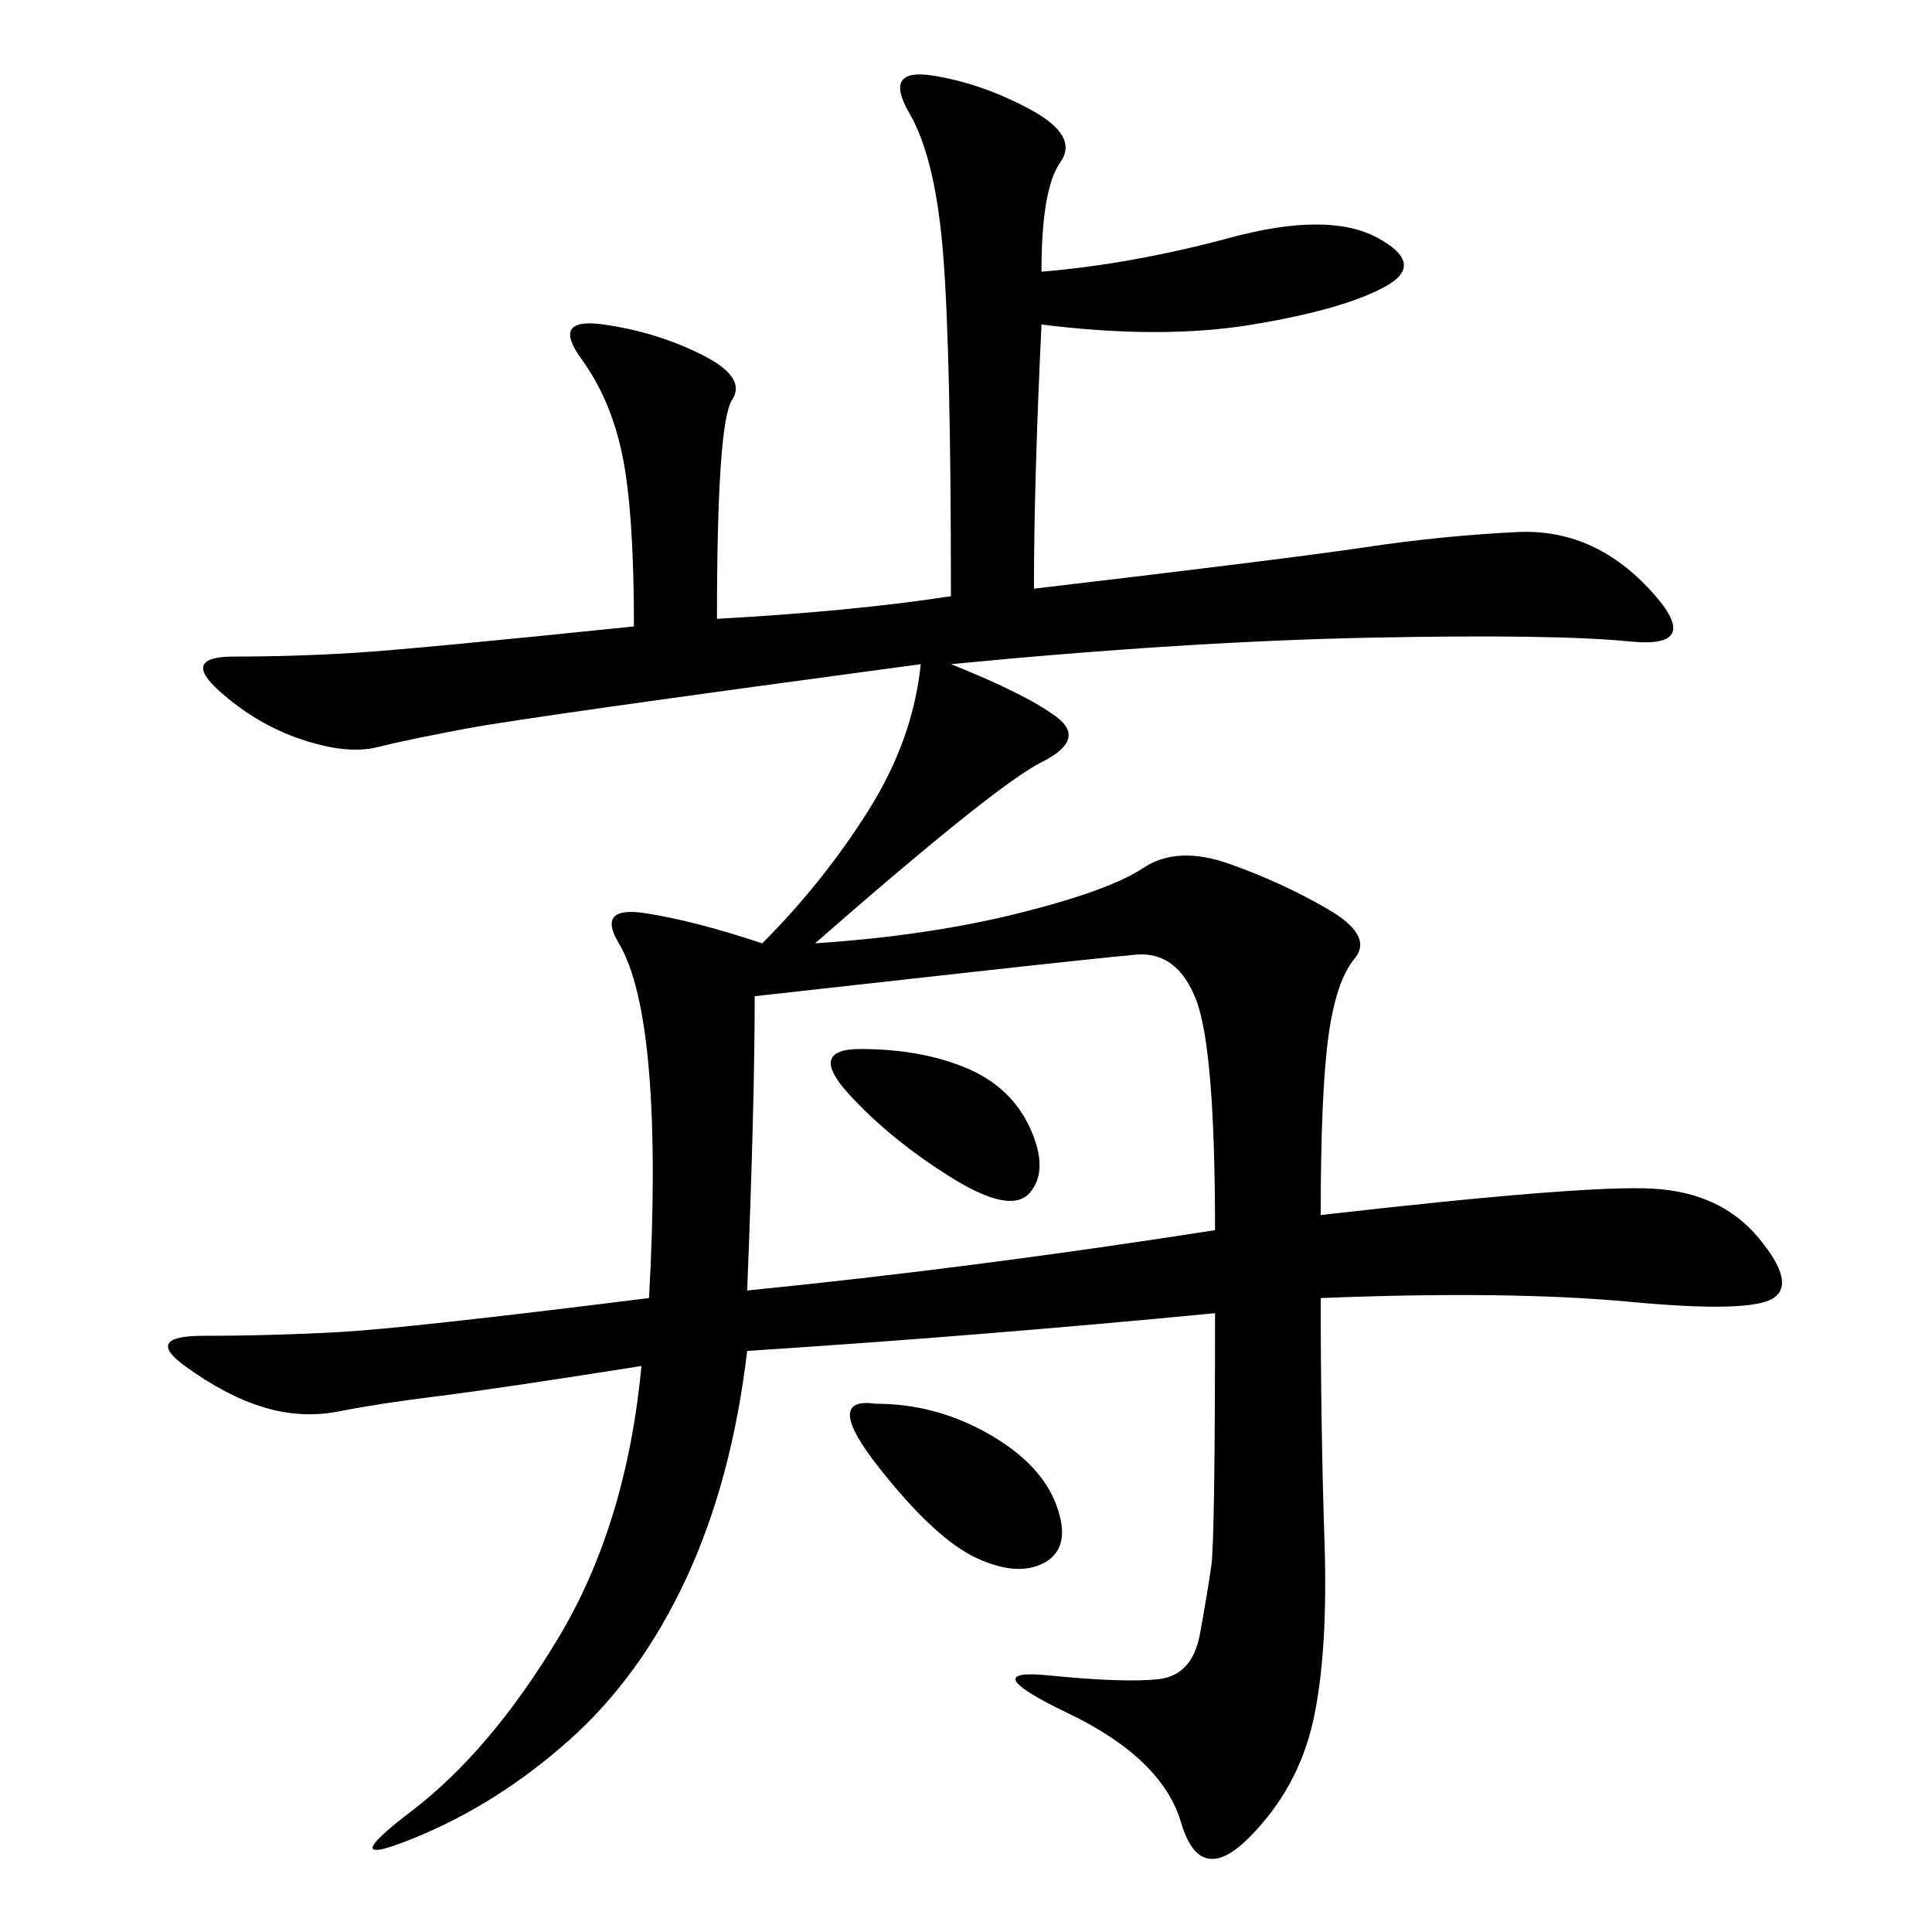<svg xmlns="http://www.w3.org/2000/svg" xmlns:xlink="http://www.w3.org/1999/xlink" width="300" height="300"><path d="M161.72 42.19Q175.78 41.02 191.02 36.91Q206.25 32.81 213.87 36.91Q221.48 41.02 215.04 44.53Q208.59 48.05 194.53 50.39Q180.47 52.73 161.72 50.39L161.72 50.39Q160.55 75 160.55 91.41L160.55 91.41Q200.39 86.72 212.11 84.96Q223.83 83.20 235.55 82.62Q247.27 82.03 256.05 91.41Q264.84 100.78 253.13 99.61Q241.41 98.44 212.70 99.02Q183.98 99.61 147.66 103.13L147.66 103.13Q159.38 107.81 164.06 111.33Q168.75 114.84 161.72 118.36Q154.69 121.88 126.56 146.48L126.56 146.48Q144.14 145.31 158.20 141.80Q172.27 138.28 177.54 134.77Q182.81 131.25 191.02 134.18Q199.22 137.11 206.25 141.21Q213.28 145.31 210.35 148.83Q207.42 152.34 206.25 161.13Q205.08 169.92 205.08 188.67L205.08 188.67Q246.09 183.98 256.64 184.57Q267.19 185.16 273.05 192.19Q278.91 199.22 275.39 201.56Q271.88 203.91 253.13 202.15Q234.38 200.39 205.08 201.56L205.08 201.56Q205.08 221.48 205.66 239.06Q206.25 256.64 203.91 267.19Q201.56 277.73 193.95 285.35Q186.33 292.97 183.40 283.01Q180.47 273.05 165.82 266.02Q151.17 258.98 162.89 260.16Q174.61 261.33 179.88 260.74Q185.16 260.16 186.33 253.71Q187.50 247.27 188.09 243.16Q188.67 239.06 188.67 203.91L188.67 203.91Q152.34 207.42 116.02 209.77L116.02 209.77Q113.67 229.69 106.64 244.92Q99.61 260.16 88.48 270.12Q77.34 280.08 64.45 285.35Q51.56 290.63 63.87 281.25Q76.17 271.88 86.72 254.30Q97.27 236.72 99.61 212.11L99.61 212.11Q77.34 215.63 67.97 216.80Q58.59 217.97 52.73 219.14Q46.88 220.31 41.02 218.55Q35.16 216.80 28.71 212.11Q22.27 207.42 31.64 207.42L31.64 207.42Q42.19 207.42 52.73 206.84Q63.28 206.25 100.78 201.56L100.78 201.56Q101.95 180.47 100.78 166.41Q99.61 152.34 96.09 146.48Q92.58 140.63 100.20 141.80Q107.81 142.97 118.36 146.48L118.36 146.48Q127.73 137.11 134.77 125.98Q141.80 114.84 142.97 103.13L142.97 103.13Q82.03 111.33 72.66 113.09Q63.28 114.84 58.59 116.02Q53.91 117.19 46.88 114.84Q39.84 112.50 33.98 107.23Q28.13 101.95 36.33 101.95L36.33 101.95Q45.70 101.95 55.08 101.37Q64.45 100.78 98.44 97.27L98.44 97.27Q98.44 79.69 96.68 70.90Q94.92 62.11 90.23 55.66Q85.55 49.22 93.75 50.39Q101.95 51.56 108.98 55.08Q116.02 58.59 113.67 62.11Q111.33 65.63 111.33 96.09L111.33 96.09Q132.42 94.92 147.66 92.58L147.66 92.58Q147.66 55.08 146.48 39.84Q145.31 24.61 141.21 17.58Q137.11 10.55 144.73 11.72Q152.34 12.89 159.96 16.99Q167.58 21.09 164.65 25.20Q161.72 29.30 161.72 42.19L161.72 42.19ZM117.19 154.69Q117.19 171.09 116.02 200.39L116.02 200.39Q151.17 196.88 188.67 191.02L188.67 191.02Q188.67 162.89 185.74 155.27Q182.81 147.66 176.37 148.24Q169.92 148.83 148.83 151.17L148.83 151.17L117.19 154.69ZM135.94 217.97Q145.31 217.97 153.52 222.66Q161.72 227.34 164.06 233.79Q166.41 240.23 162.30 242.58Q158.20 244.92 151.76 241.99Q145.31 239.06 136.52 227.93Q127.73 216.80 135.94 217.97L135.94 217.97ZM133.59 162.89Q142.97 162.89 150 165.82Q157.03 168.75 159.96 175.20Q162.89 181.64 159.96 185.16Q157.03 188.67 147.66 182.81Q138.28 176.95 131.84 169.92Q125.39 162.89 133.59 162.89L133.59 162.89Z"/></svg>
